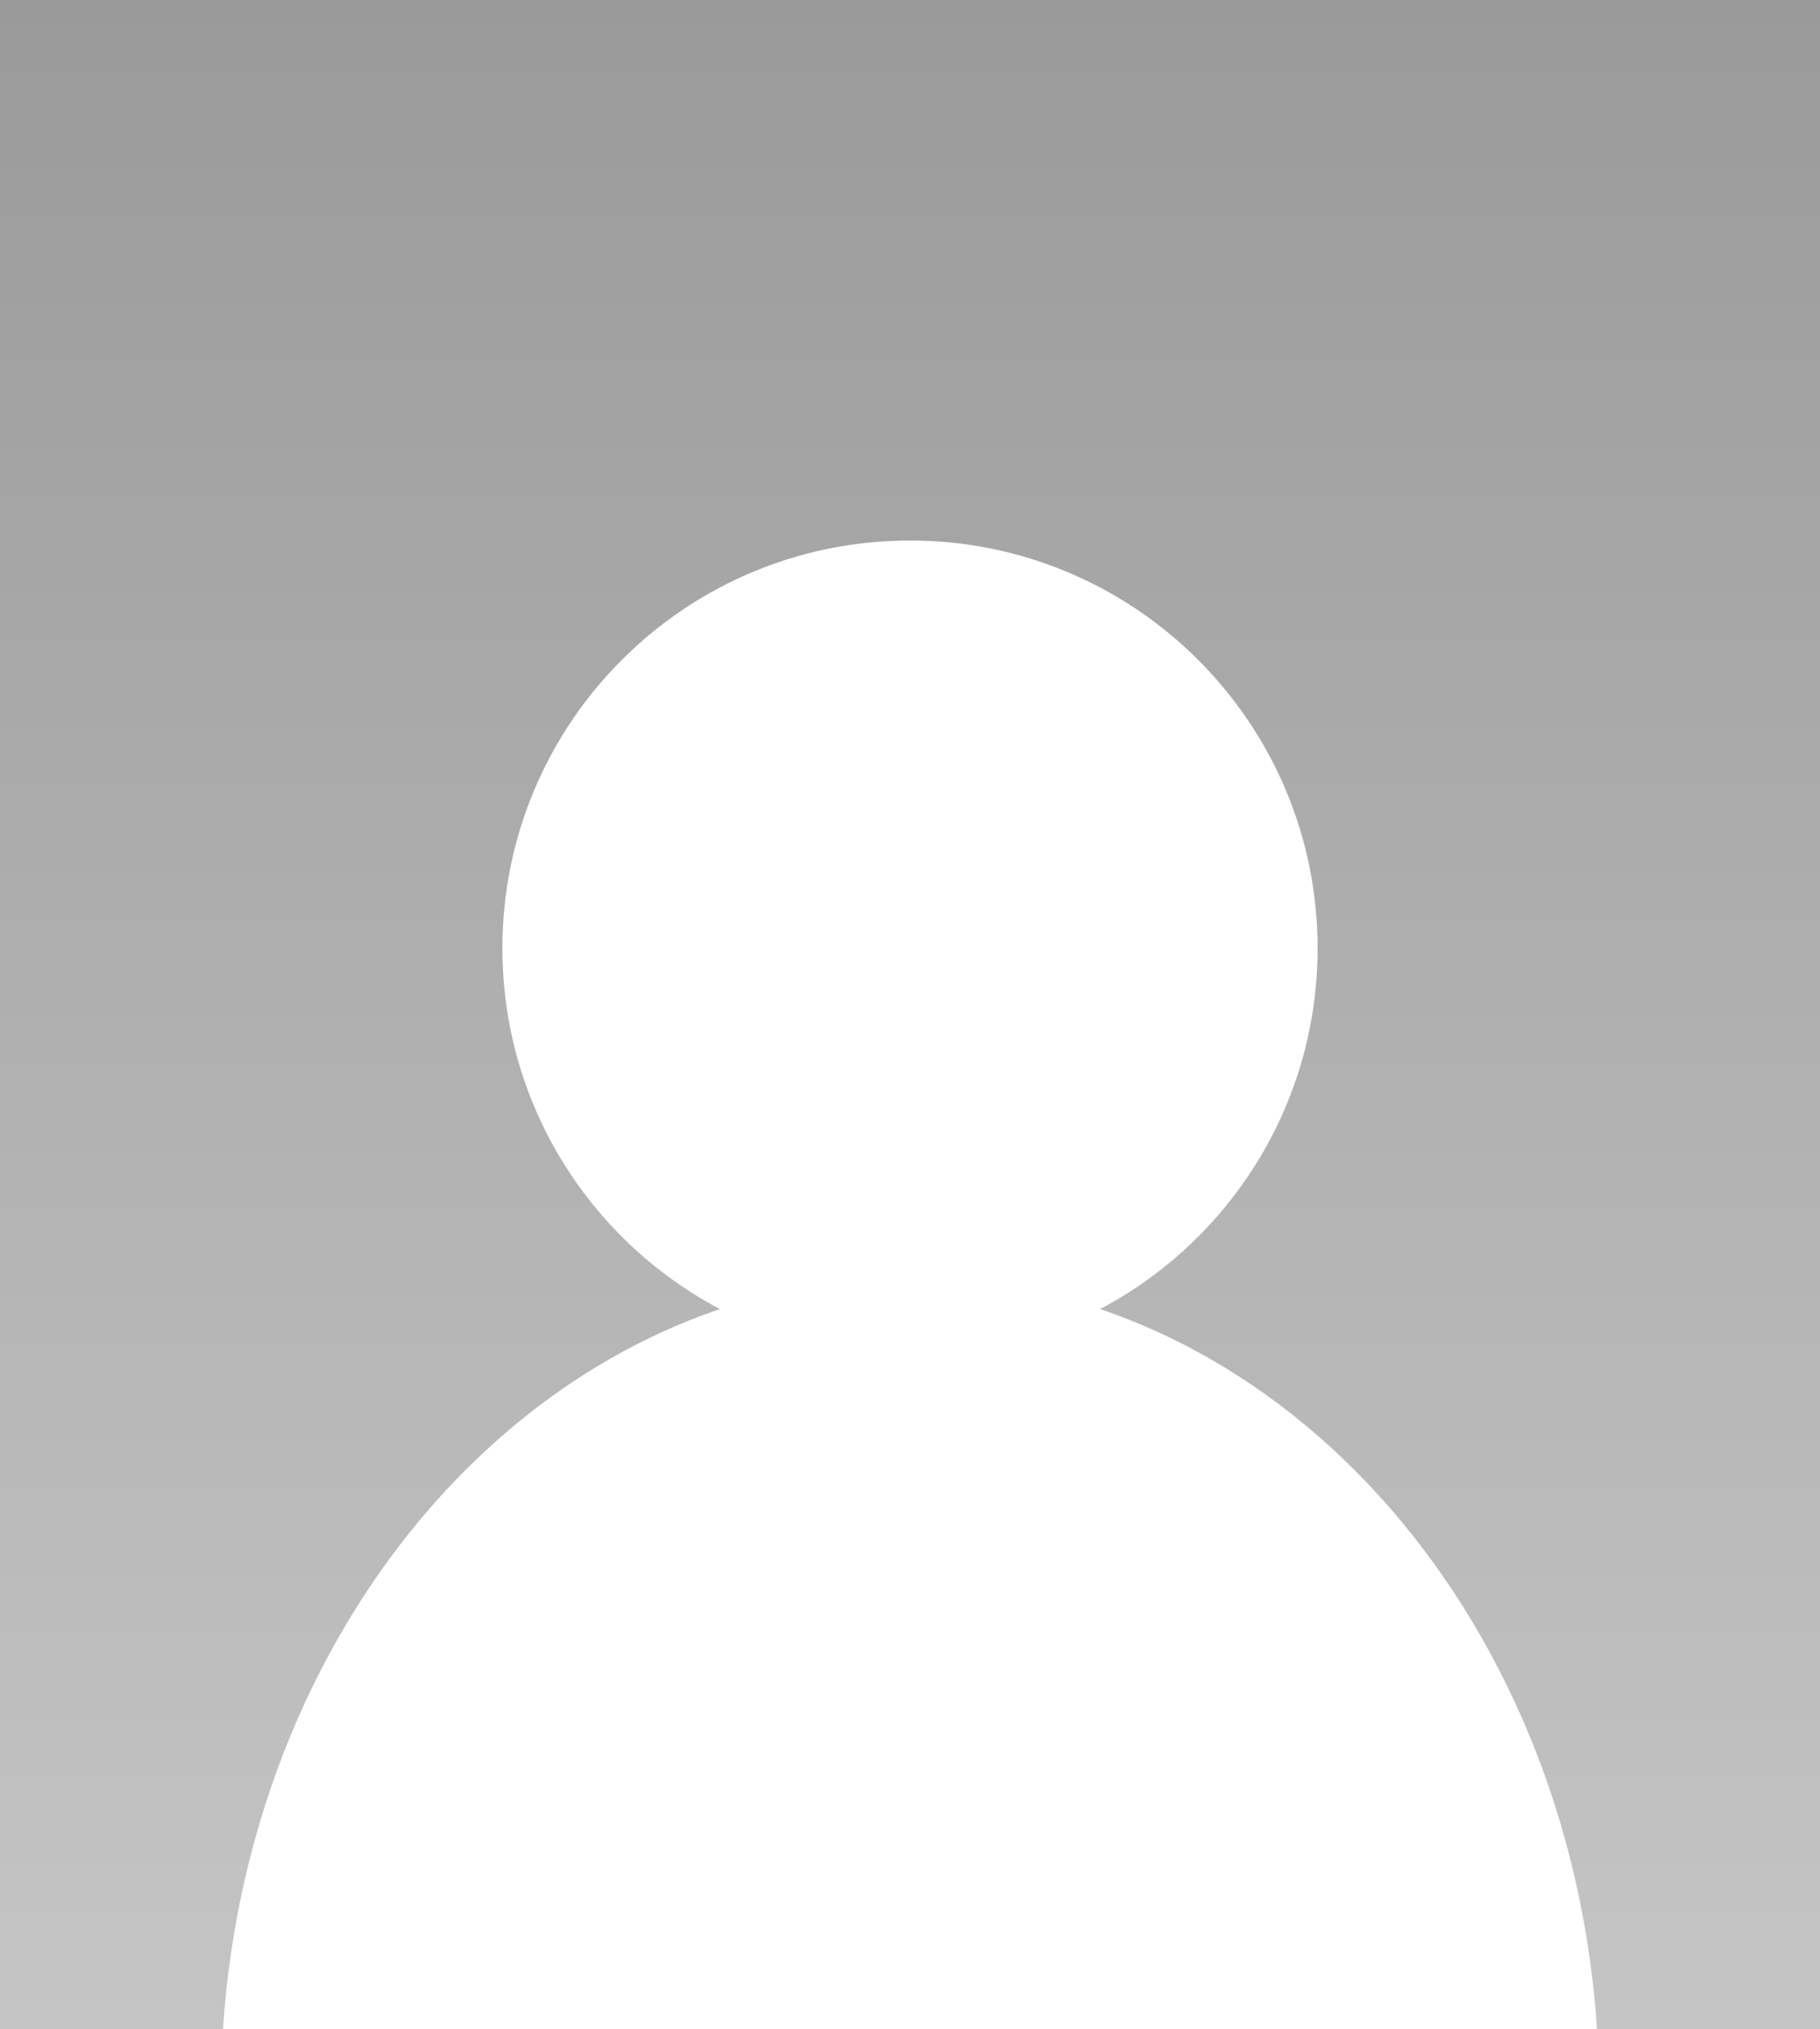 <?xml version="1.0" encoding="utf-8"?>
<!-- Generator: Adobe Illustrator 16.0.0, SVG Export Plug-In . SVG Version: 6.00 Build 0)  -->
<!DOCTYPE svg PUBLIC "-//W3C//DTD SVG 1.1//EN" "http://www.w3.org/Graphics/SVG/1.1/DTD/svg11.dtd">
<svg version="1.1" id="Layer_4" xmlns="http://www.w3.org/2000/svg" xmlns:xlink="http://www.w3.org/1999/xlink" x="0px" y="0px"
	 width="480px" height="535px" viewBox="0 0 480 535" enable-background="new 0 0 480 535" xml:space="preserve">
<rect x="0" y="0" width="480" height="535" fill="#333333" stroke="none"/>
<g id="Layer_3">
	<linearGradient id="SVGID_1_" gradientUnits="userSpaceOnUse" x1="240" y1="535" x2="240" y2="4.882812e-04">
		<stop  offset="0" style="stop-color:#C5C5C5"/>
		<stop  offset="1" style="stop-color:#9A9A9A"/>
	</linearGradient>
	<rect fill="url(#SVGID_1_)" width="480" height="535"/>
</g>
<g id="Layer_2">
	<path fill="#FFFFFF" d="M347.5,250c0,59.375-48.125,107.5-107.5,107.5c-59.375,0-107.5-48.125-107.5-107.5
		c0-59.375,48.125-107.5,107.5-107.5C299.375,142.5,347.5,190.625,347.5,250z"/>
	<path fill="#FFFFFF" d="M421.194,535C413.917,424.125,335.575,336.834,240,336.834c-95.576,0-173.917,87.291-181.194,198.166
		H421.194z"/>
</g>
</svg>
